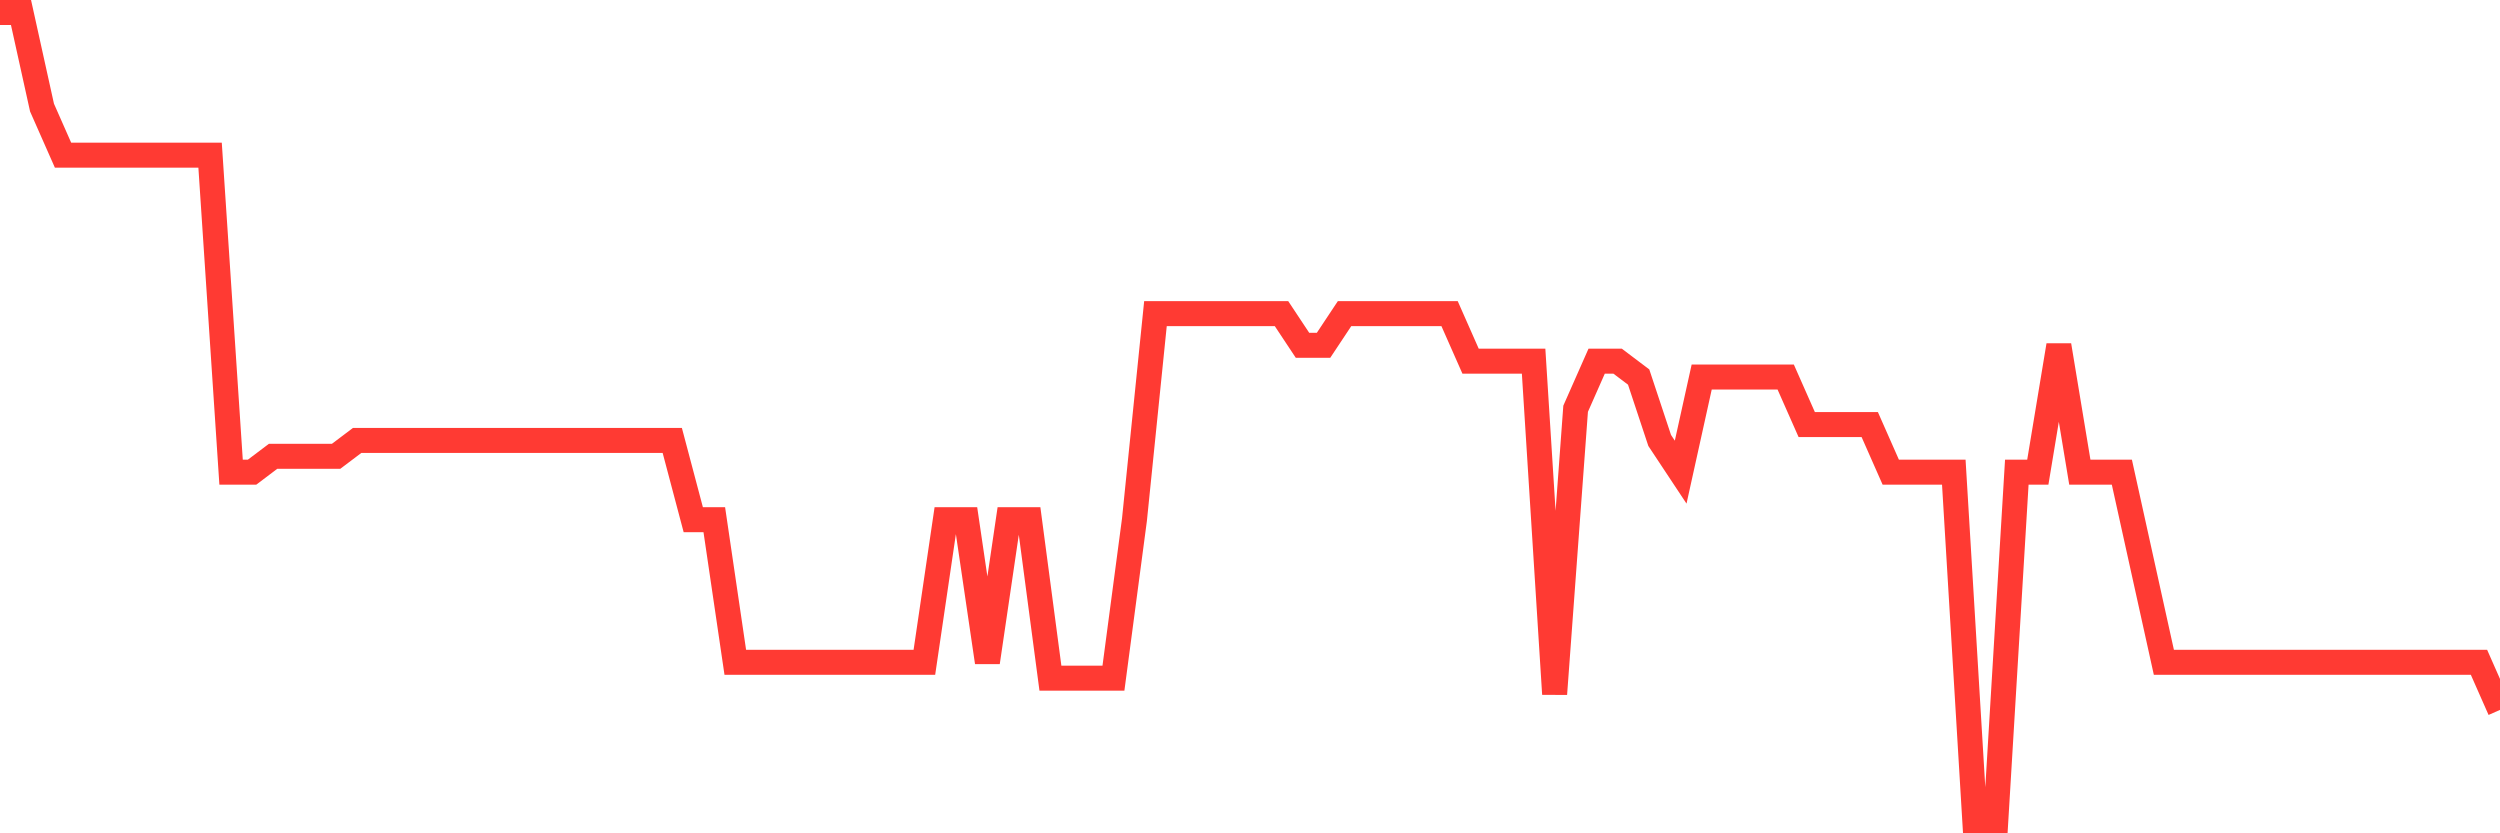 <svg
  xmlns="http://www.w3.org/2000/svg"
  xmlns:xlink="http://www.w3.org/1999/xlink"
  width="120"
  height="40"
  viewBox="0 0 120 40"
  preserveAspectRatio="none"
>
  <polyline
    points="0,0.6 1.008,0.6 2.017,5.165 3.025,7.447 4.034,7.447 5.042,7.447 6.05,7.447 7.059,7.447 8.067,7.447 9.076,7.447 10.084,7.447 11.092,22.663 12.101,22.663 13.109,21.902 14.118,21.902 15.126,21.902 16.134,21.902 17.143,21.141 18.151,21.141 19.16,21.141 20.168,21.141 21.176,21.141 22.185,21.141 23.193,21.141 24.202,21.141 25.21,21.141 26.218,21.141 27.227,21.141 28.235,21.141 29.244,21.141 30.252,21.141 31.261,21.141 32.269,21.141 33.277,24.945 34.286,24.945 35.294,31.792 36.303,31.792 37.311,31.792 38.319,31.792 39.328,31.792 40.336,31.792 41.345,31.792 42.353,31.792 43.361,31.792 44.37,31.792 45.378,24.945 46.387,24.945 47.395,31.792 48.403,24.945 49.412,24.945 50.42,32.553 51.429,32.553 52.437,32.553 53.445,32.553 54.454,24.945 55.462,15.055 56.471,15.055 57.479,15.055 58.487,15.055 59.496,15.055 60.504,15.055 61.513,15.055 62.521,16.576 63.529,16.576 64.538,15.055 65.546,15.055 66.555,15.055 67.563,15.055 68.571,15.055 69.58,15.055 70.588,17.337 71.597,17.337 72.605,17.337 73.613,17.337 74.622,33.314 75.63,19.62 76.639,17.337 77.647,17.337 78.655,18.098 79.664,21.141 80.672,22.663 81.681,18.098 82.689,18.098 83.697,18.098 84.706,18.098 85.714,18.098 86.723,20.38 87.731,20.38 88.739,20.38 89.748,20.38 90.756,22.663 91.765,22.663 92.773,22.663 93.782,22.663 94.79,39.4 95.798,39.4 96.807,22.663 97.815,22.663 98.824,16.576 99.832,22.663 100.84,22.663 101.849,22.663 102.857,27.227 103.866,31.792 104.874,31.792 105.882,31.792 106.891,31.792 107.899,31.792 108.908,31.792 109.916,31.792 110.924,31.792 111.933,31.792 112.941,31.792 113.95,31.792 114.958,31.792 115.966,31.792 116.975,31.792 117.983,31.792 118.992,31.792 120,34.075"
    fill="none"
    stroke="#ff3a33"
    stroke-width="1.2"
  >
  </polyline>
</svg>